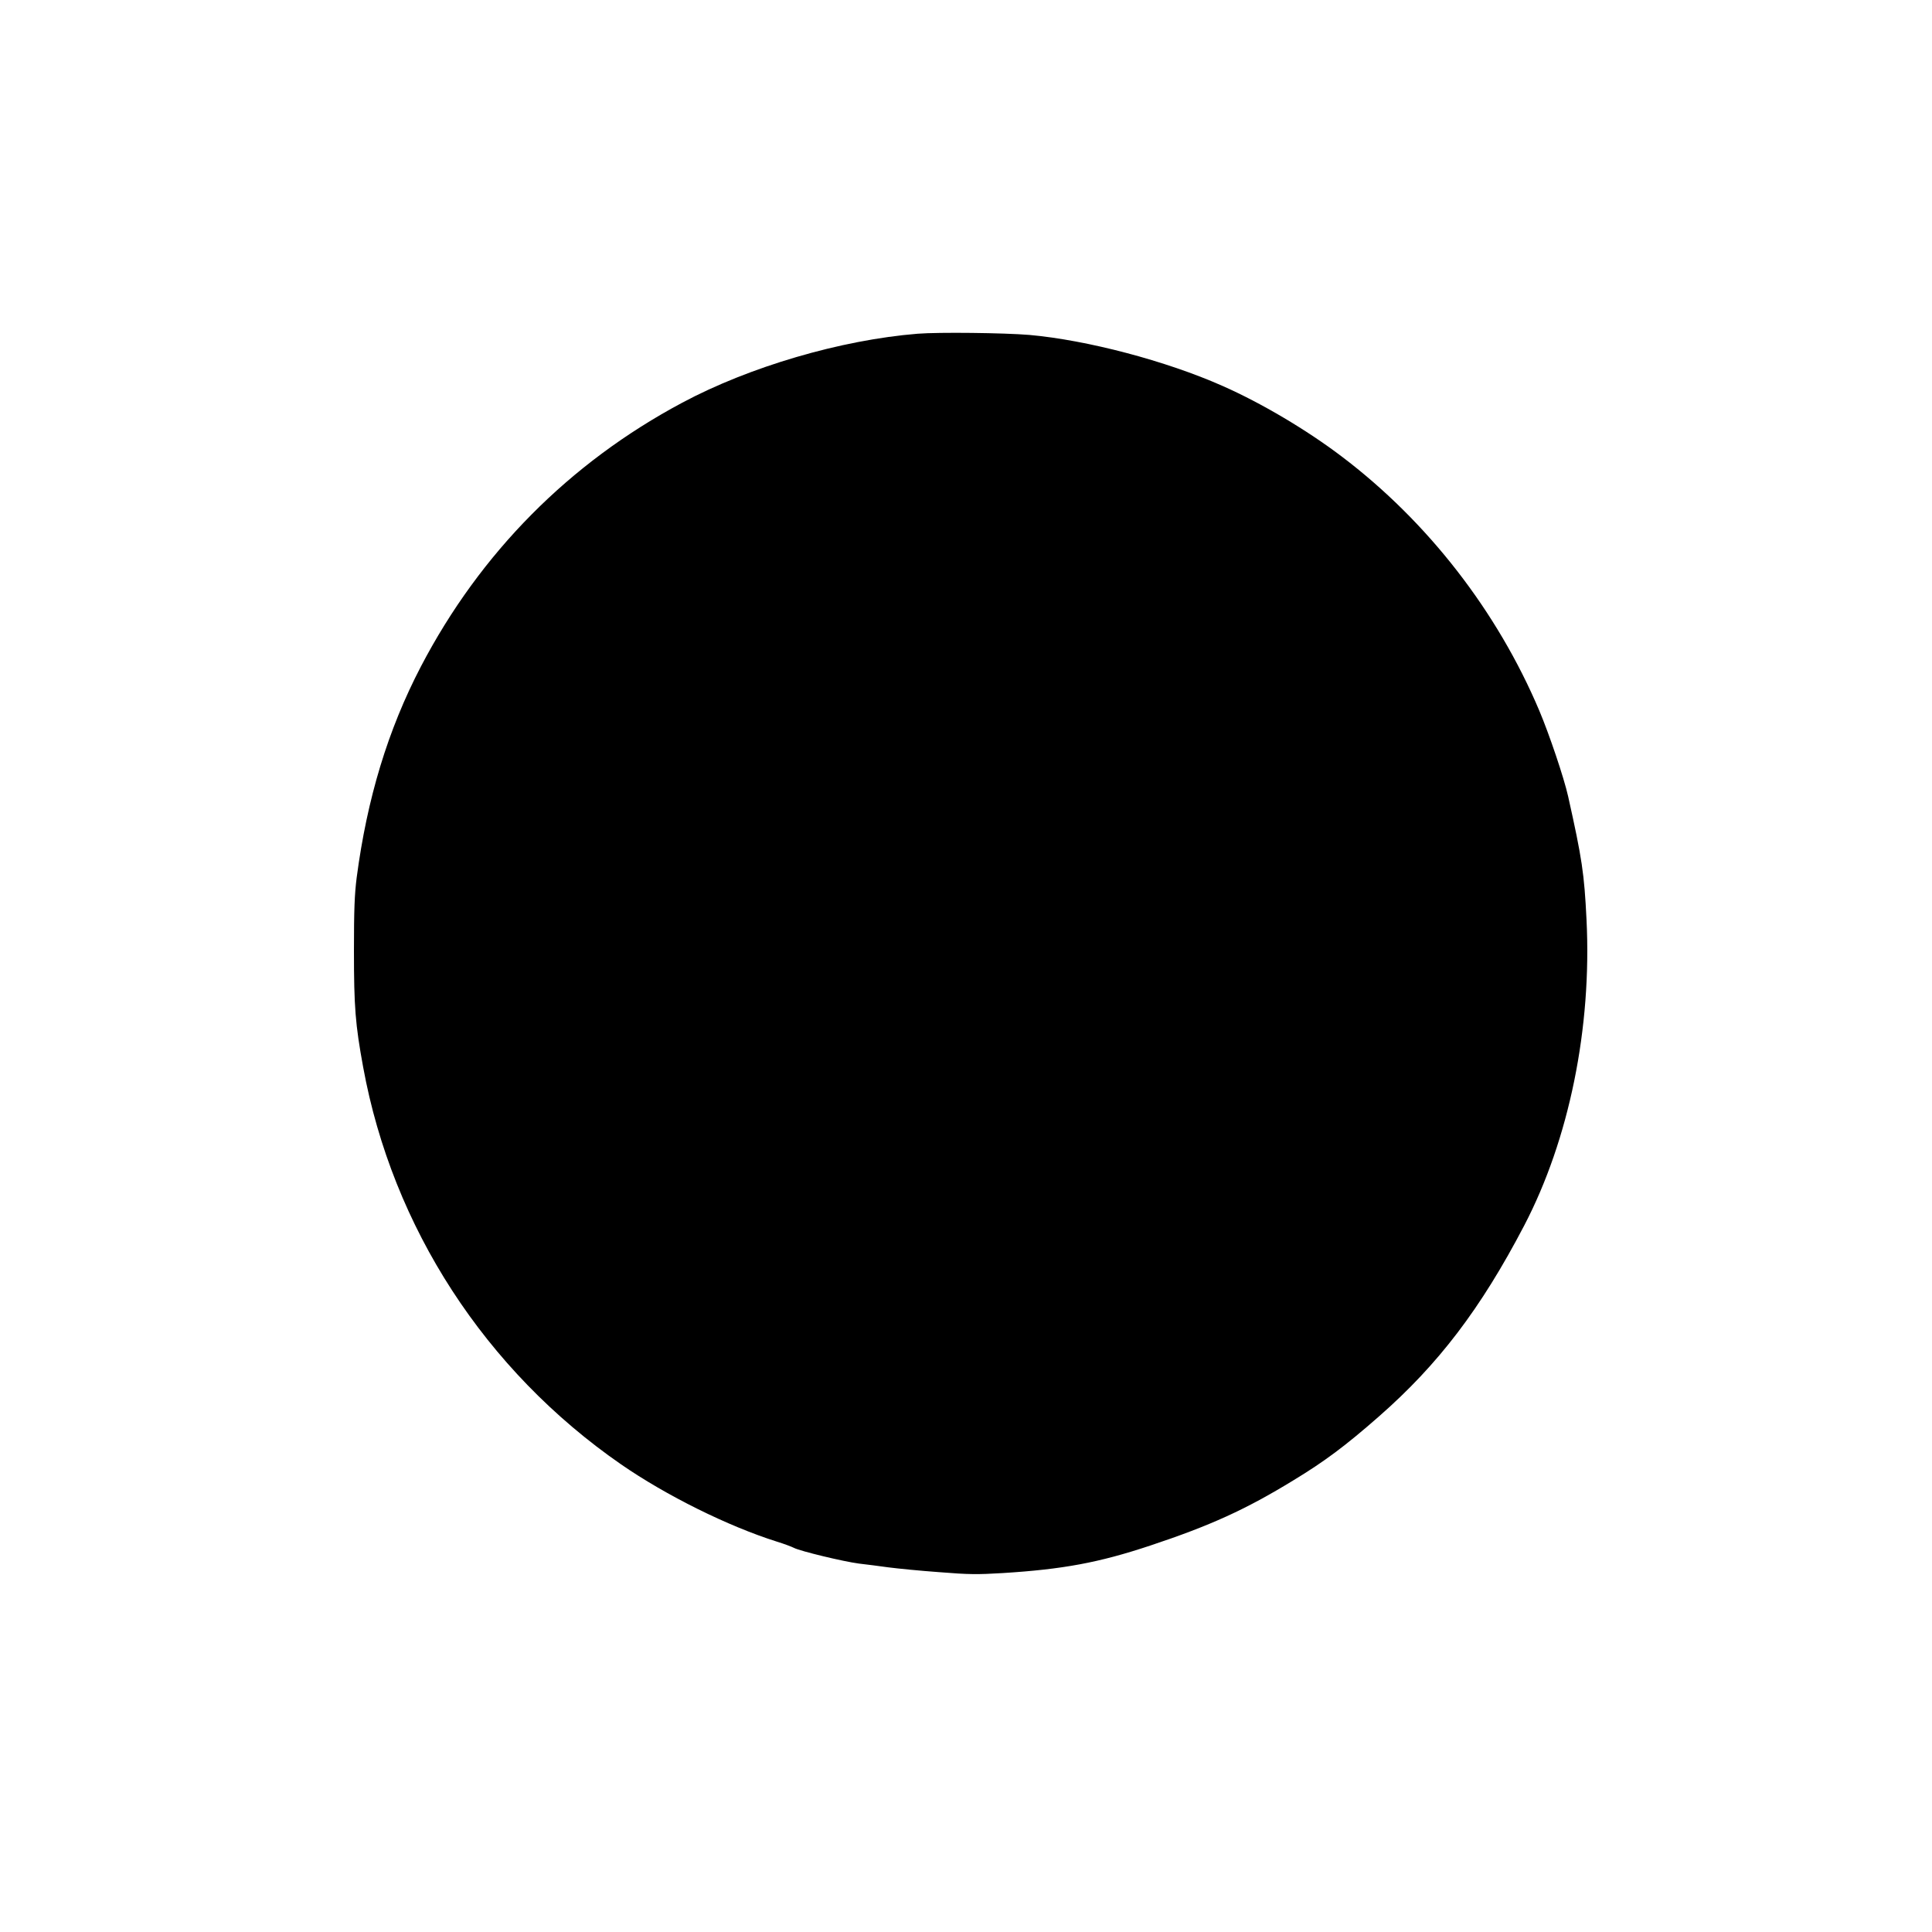  <svg version="1.0" xmlns="http://www.w3.org/2000/svg"
 width="1280pt" height="1280pt" viewBox="0 0 1280 1280"
 preserveAspectRatio="xMidYMid meet"><g transform="translate(0,1280) scale(0.1,-0.1)"
fill="#000000" stroke="none">
<path d="M6080 10589 c-509 -41 -1115 -219 -1560 -457 -748 -399 -1338 -995
-1731 -1747 -219 -420 -357 -875 -426 -1400 -14 -112 -18 -210 -18 -485 0
-370 9 -487 61 -770 194 -1061 809 -2009 1709 -2632 298 -206 709 -410 1033
-512 46 -14 96 -33 112 -41 42 -22 330 -91 430 -104 47 -5 135 -17 195 -25 61
-8 213 -23 338 -32 198 -16 253 -16 420 -6 400 25 637 69 977 182 400 133 633
239 950 433 206 125 344 228 565 422 394 345 675 714 963 1265 298 571 449
1311 413 2029 -15 303 -29 400 -122 816 -27 121 -125 411 -190 565 -279 660
-740 1254 -1309 1685 -233 177 -534 355 -790 468 -374 166 -898 304 -1280 338
-169 14 -600 19 -740 8z"/>
</g>
</svg>
